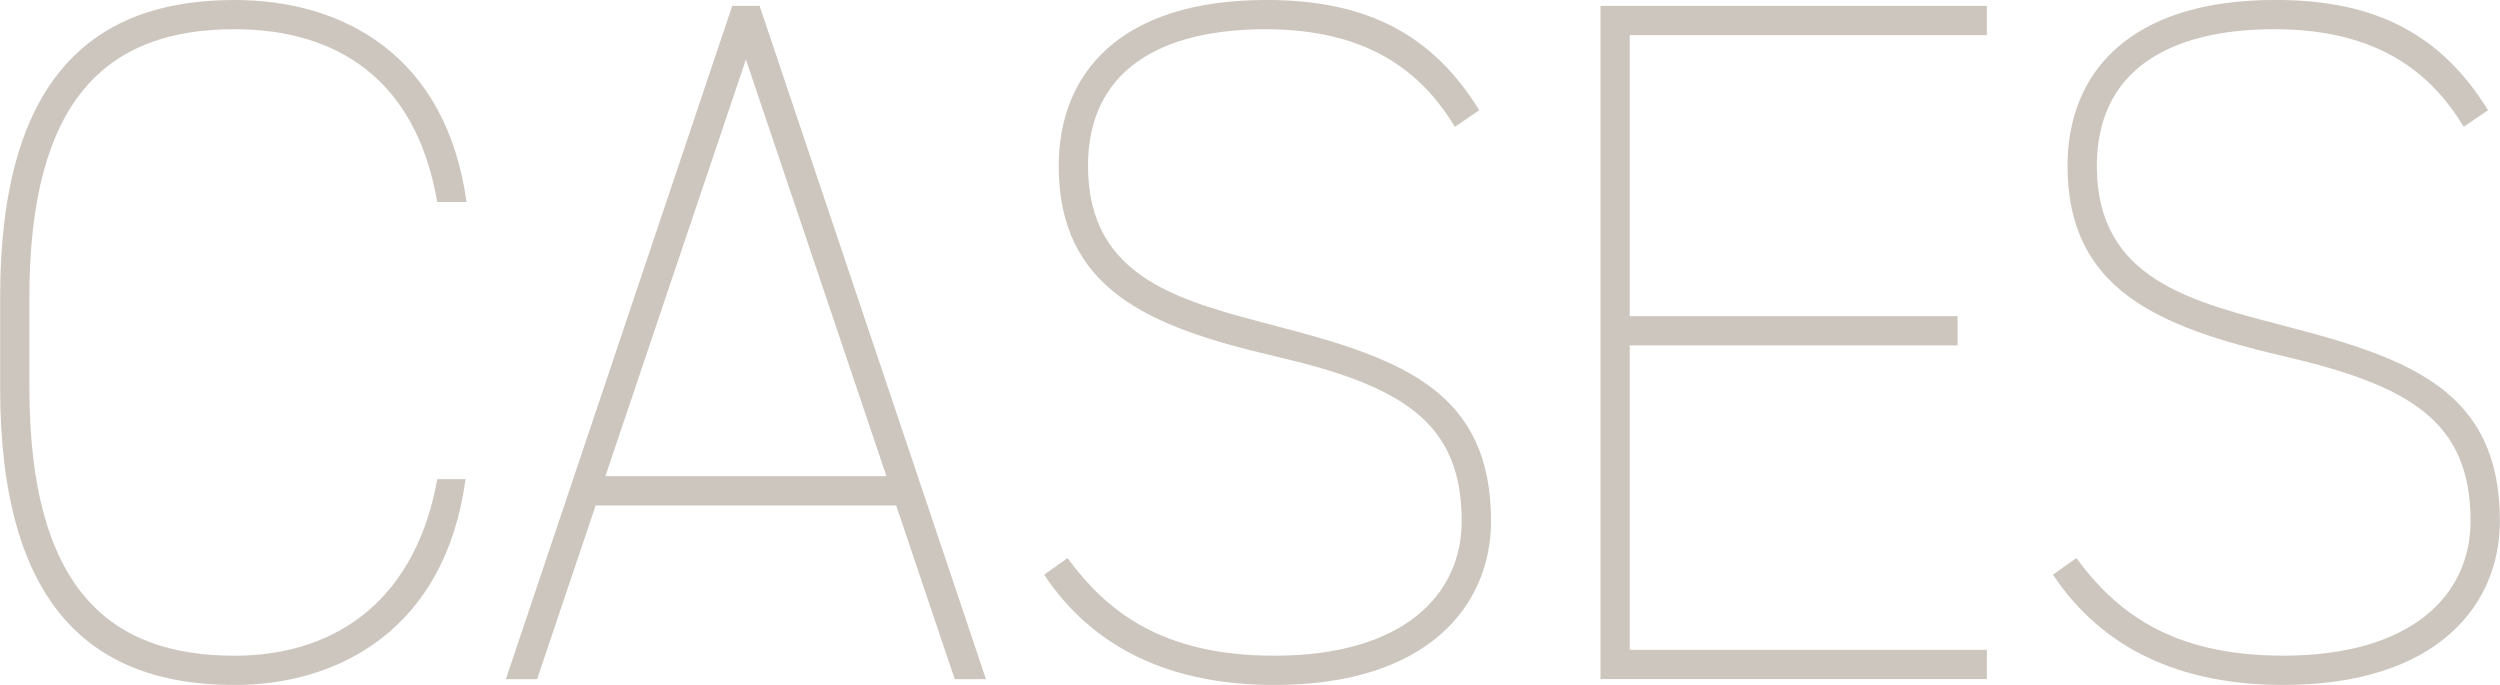 <svg xmlns="http://www.w3.org/2000/svg" width="245.94" height="67.375" viewBox="0 0 245.94 67.375">
  <defs>
    <style>
      .cls-1 {
        fill: #ccc6be;
        fill-rule: evenodd;
      }
    </style>
  </defs>
  <path id="h2-cases" class="cls-1" d="M998.5,171.188c-10.464,0-17.471,4.127-17.471,13.439,0,11.231,9.311,13.343,18.815,15.839,12.194,3.168,20.834,6.432,20.834,19.1,0,8.256-6.15,16.127-21.314,16.127-10.272,0-17.855-3.648-22.655-10.847l2.3-1.632c3.84,5.184,9.215,9.6,20.351,9.6,12.764,0,18.434-6.048,18.434-13.248,0-9.791-5.96-13.343-18.434-16.223-12.288-2.879-21.215-6.527-21.215-18.718,0-9.023,5.952-16.319,20.447-16.319,10.082,0,16.412,3.552,20.922,10.847l-2.4,1.632C1013.76,175.22,1008.39,171.188,998.5,171.188Zm-66.3-2.3H970.21v2.88H935.077V199.41H967.33v2.88H935.077v29.949H970.21v2.88H932.2V168.884Zm-31.6,31.582c12.192,3.168,20.831,6.432,20.831,19.1,0,8.256-6.144,16.127-21.311,16.127-10.271,0-17.854-3.648-22.654-10.847l2.3-1.632c3.84,5.184,9.215,9.6,20.35,9.6,12.767,0,18.431-6.048,18.431-13.248,0-9.791-5.951-13.343-18.431-16.223-12.287-2.879-21.214-6.527-21.214-18.718,0-9.023,5.952-16.319,20.446-16.319,10.08,0,16.415,3.552,20.927,10.847l-2.4,1.632c-3.36-5.567-8.735-9.6-18.622-9.6-10.464,0-17.471,4.127-17.471,13.439C881.788,195.858,891.1,197.97,900.6,200.466Zm-37.689,17.567H833.347l-5.759,17.086h-3.072l22.27-66.235h2.688l22.271,66.235h-3.072ZM848.13,174.164l-13.823,40.989h27.646ZM797.8,171.188c-12.383,0-20.159,6.719-20.159,26.4v8.832c0,19.774,7.872,26.4,20.159,26.4,10.559,0,17.951-6.048,19.966-17.375h2.784C818.532,230.32,807.973,235.7,797.8,235.7c-14.111,0-23.038-7.871-23.038-29.277v-8.832c0-21.407,8.927-29.278,23.038-29.278,10.655,0,20.83,5.376,22.846,19.871h-2.88C815.653,175.988,807.781,171.188,797.8,171.188Z" transform="translate(-774.75 -168.313)"/>
</svg>
